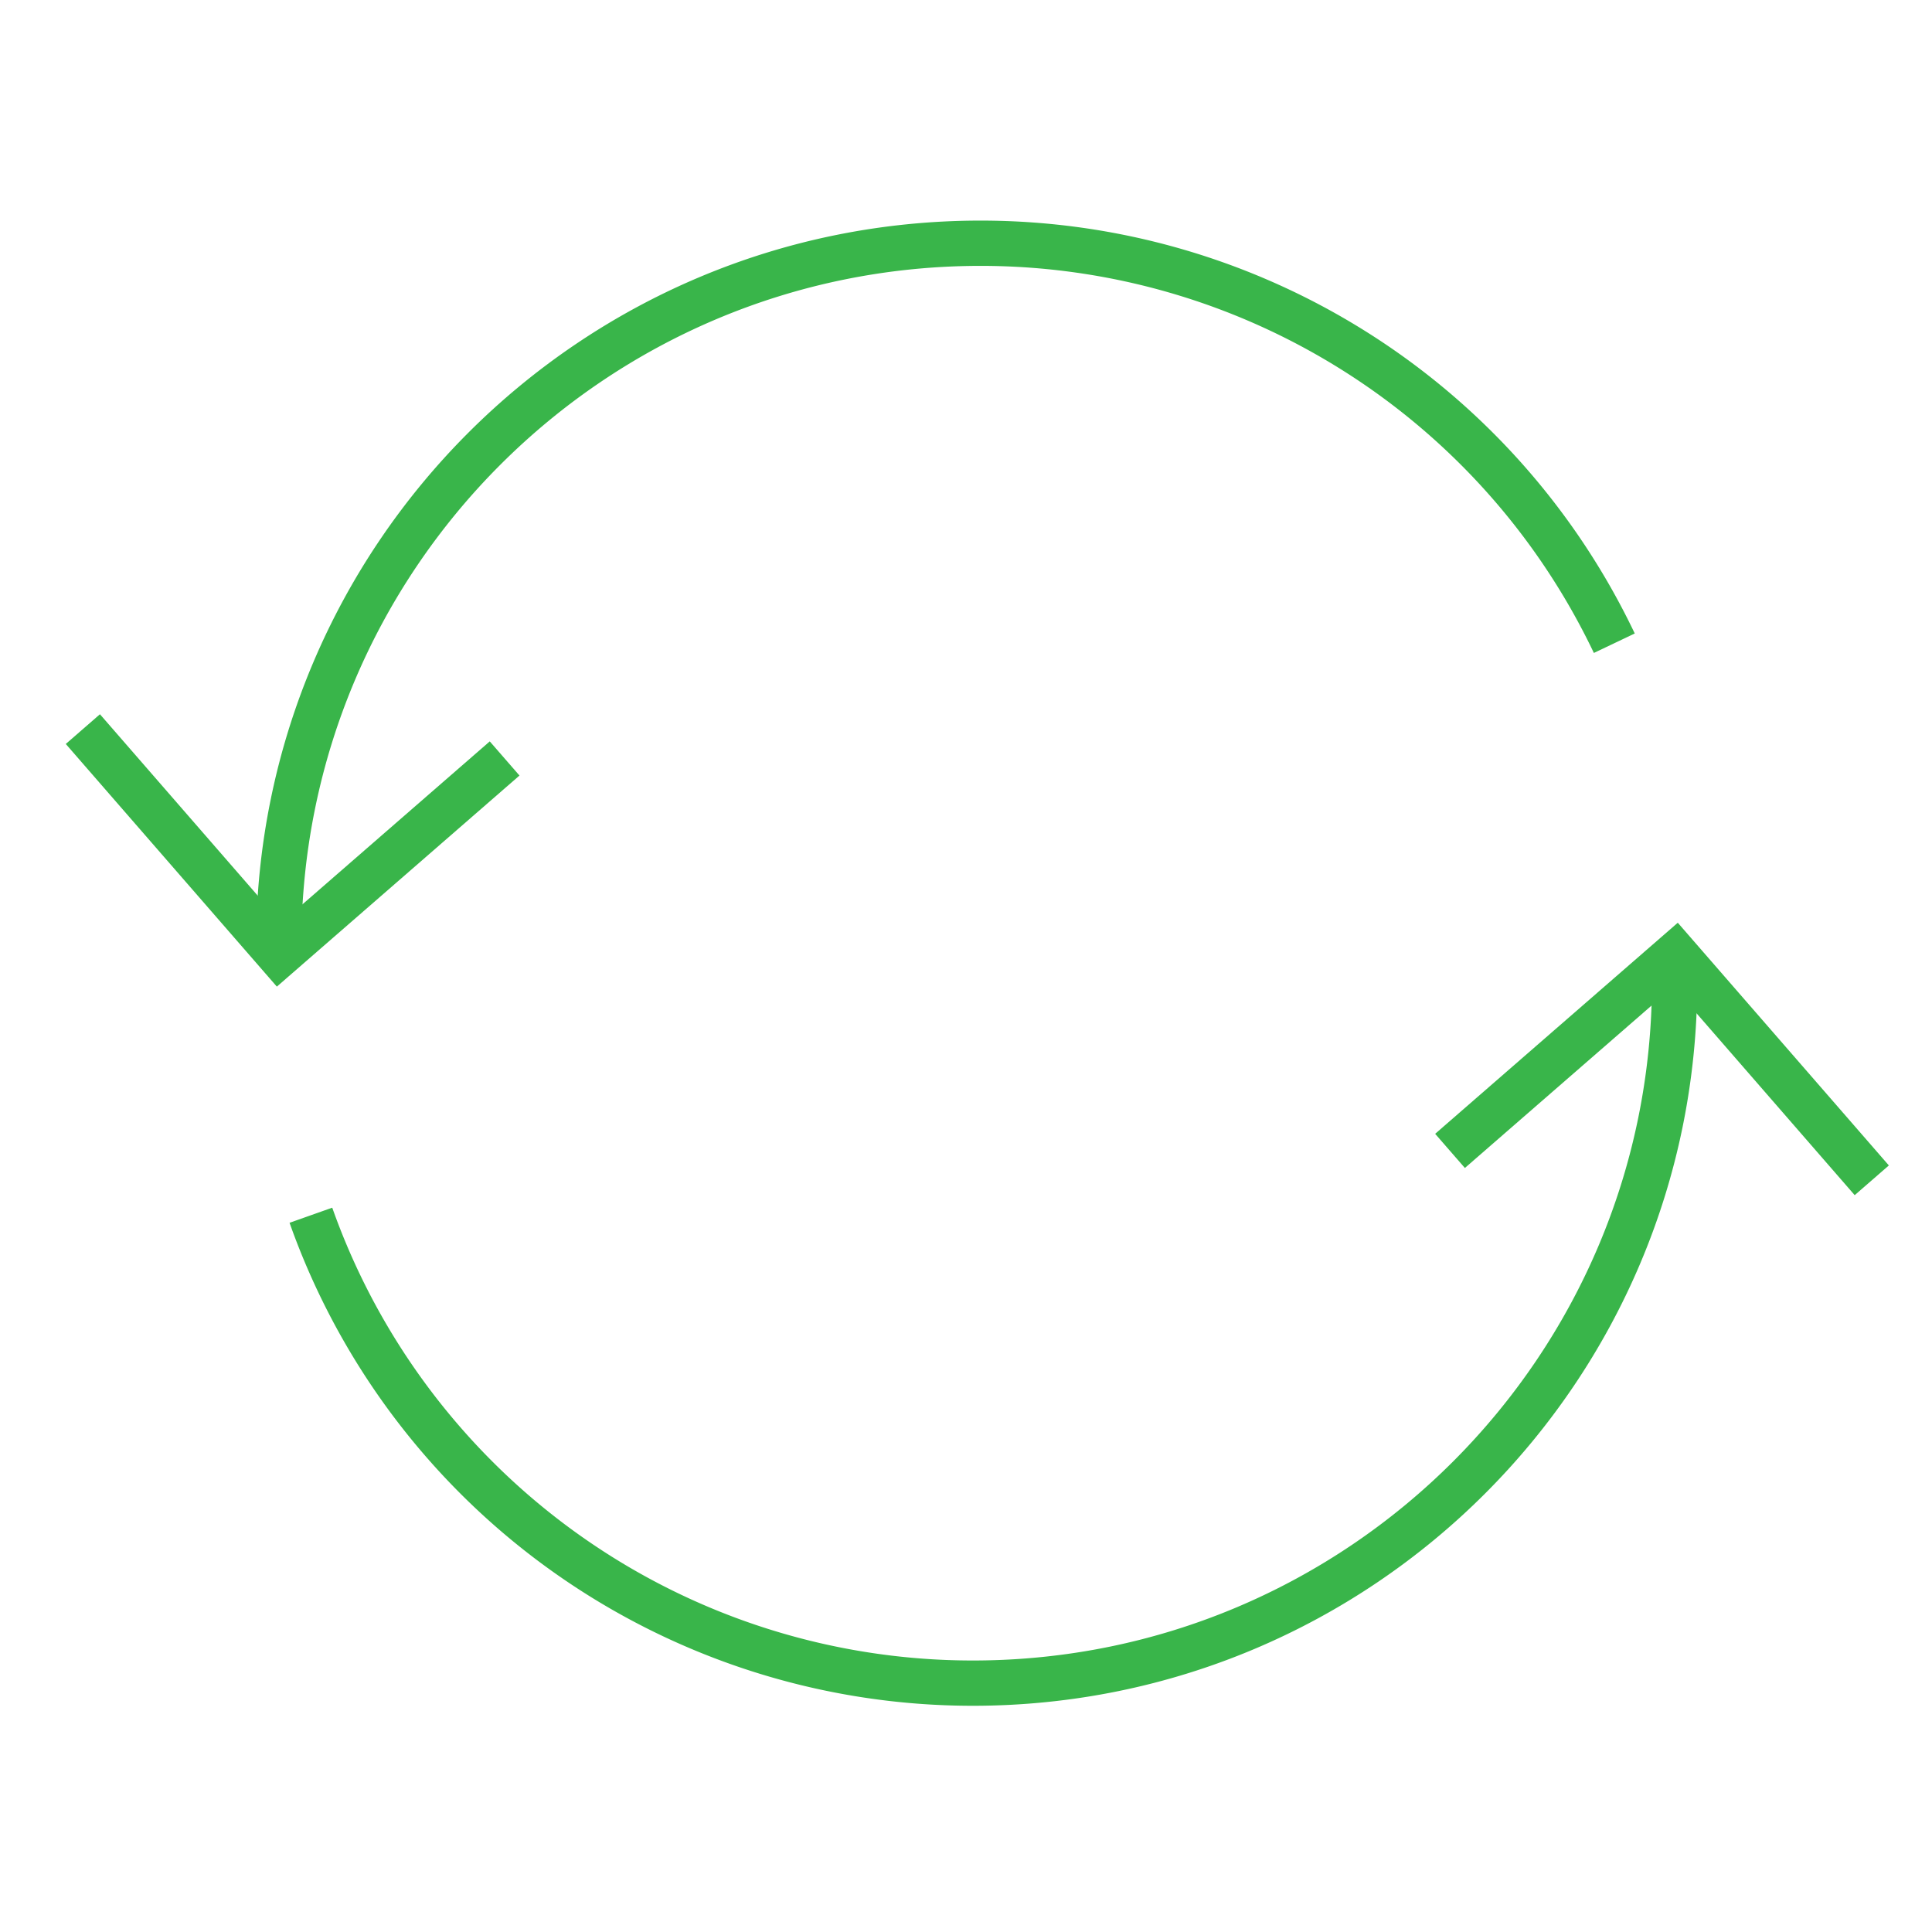 <svg id="Layer_1" data-name="Layer 1" xmlns="http://www.w3.org/2000/svg" viewBox="0 0 512 512"><defs><style>.cls-1{fill:none;stroke:#39b54a;stroke-miterlimit:10;stroke-width:12px;}</style></defs><title>Bitfinex_icon</title><path class="cls-1" d="M427.81,170.46a186,186,0,0,0-167.95-106c-102.72,0-186,83.26-186,186"/><path class="cls-1" d="M82.39,322.05a186.08,186.08,0,0,0,175.4,124c102.71,0,186-83.27,186-186"/><polyline class="cls-1" points="384.27 305 444.04 253 496.04 312.79"/><polyline class="cls-1" points="133.73 201 73.96 253 21.96 193.22"/></svg>